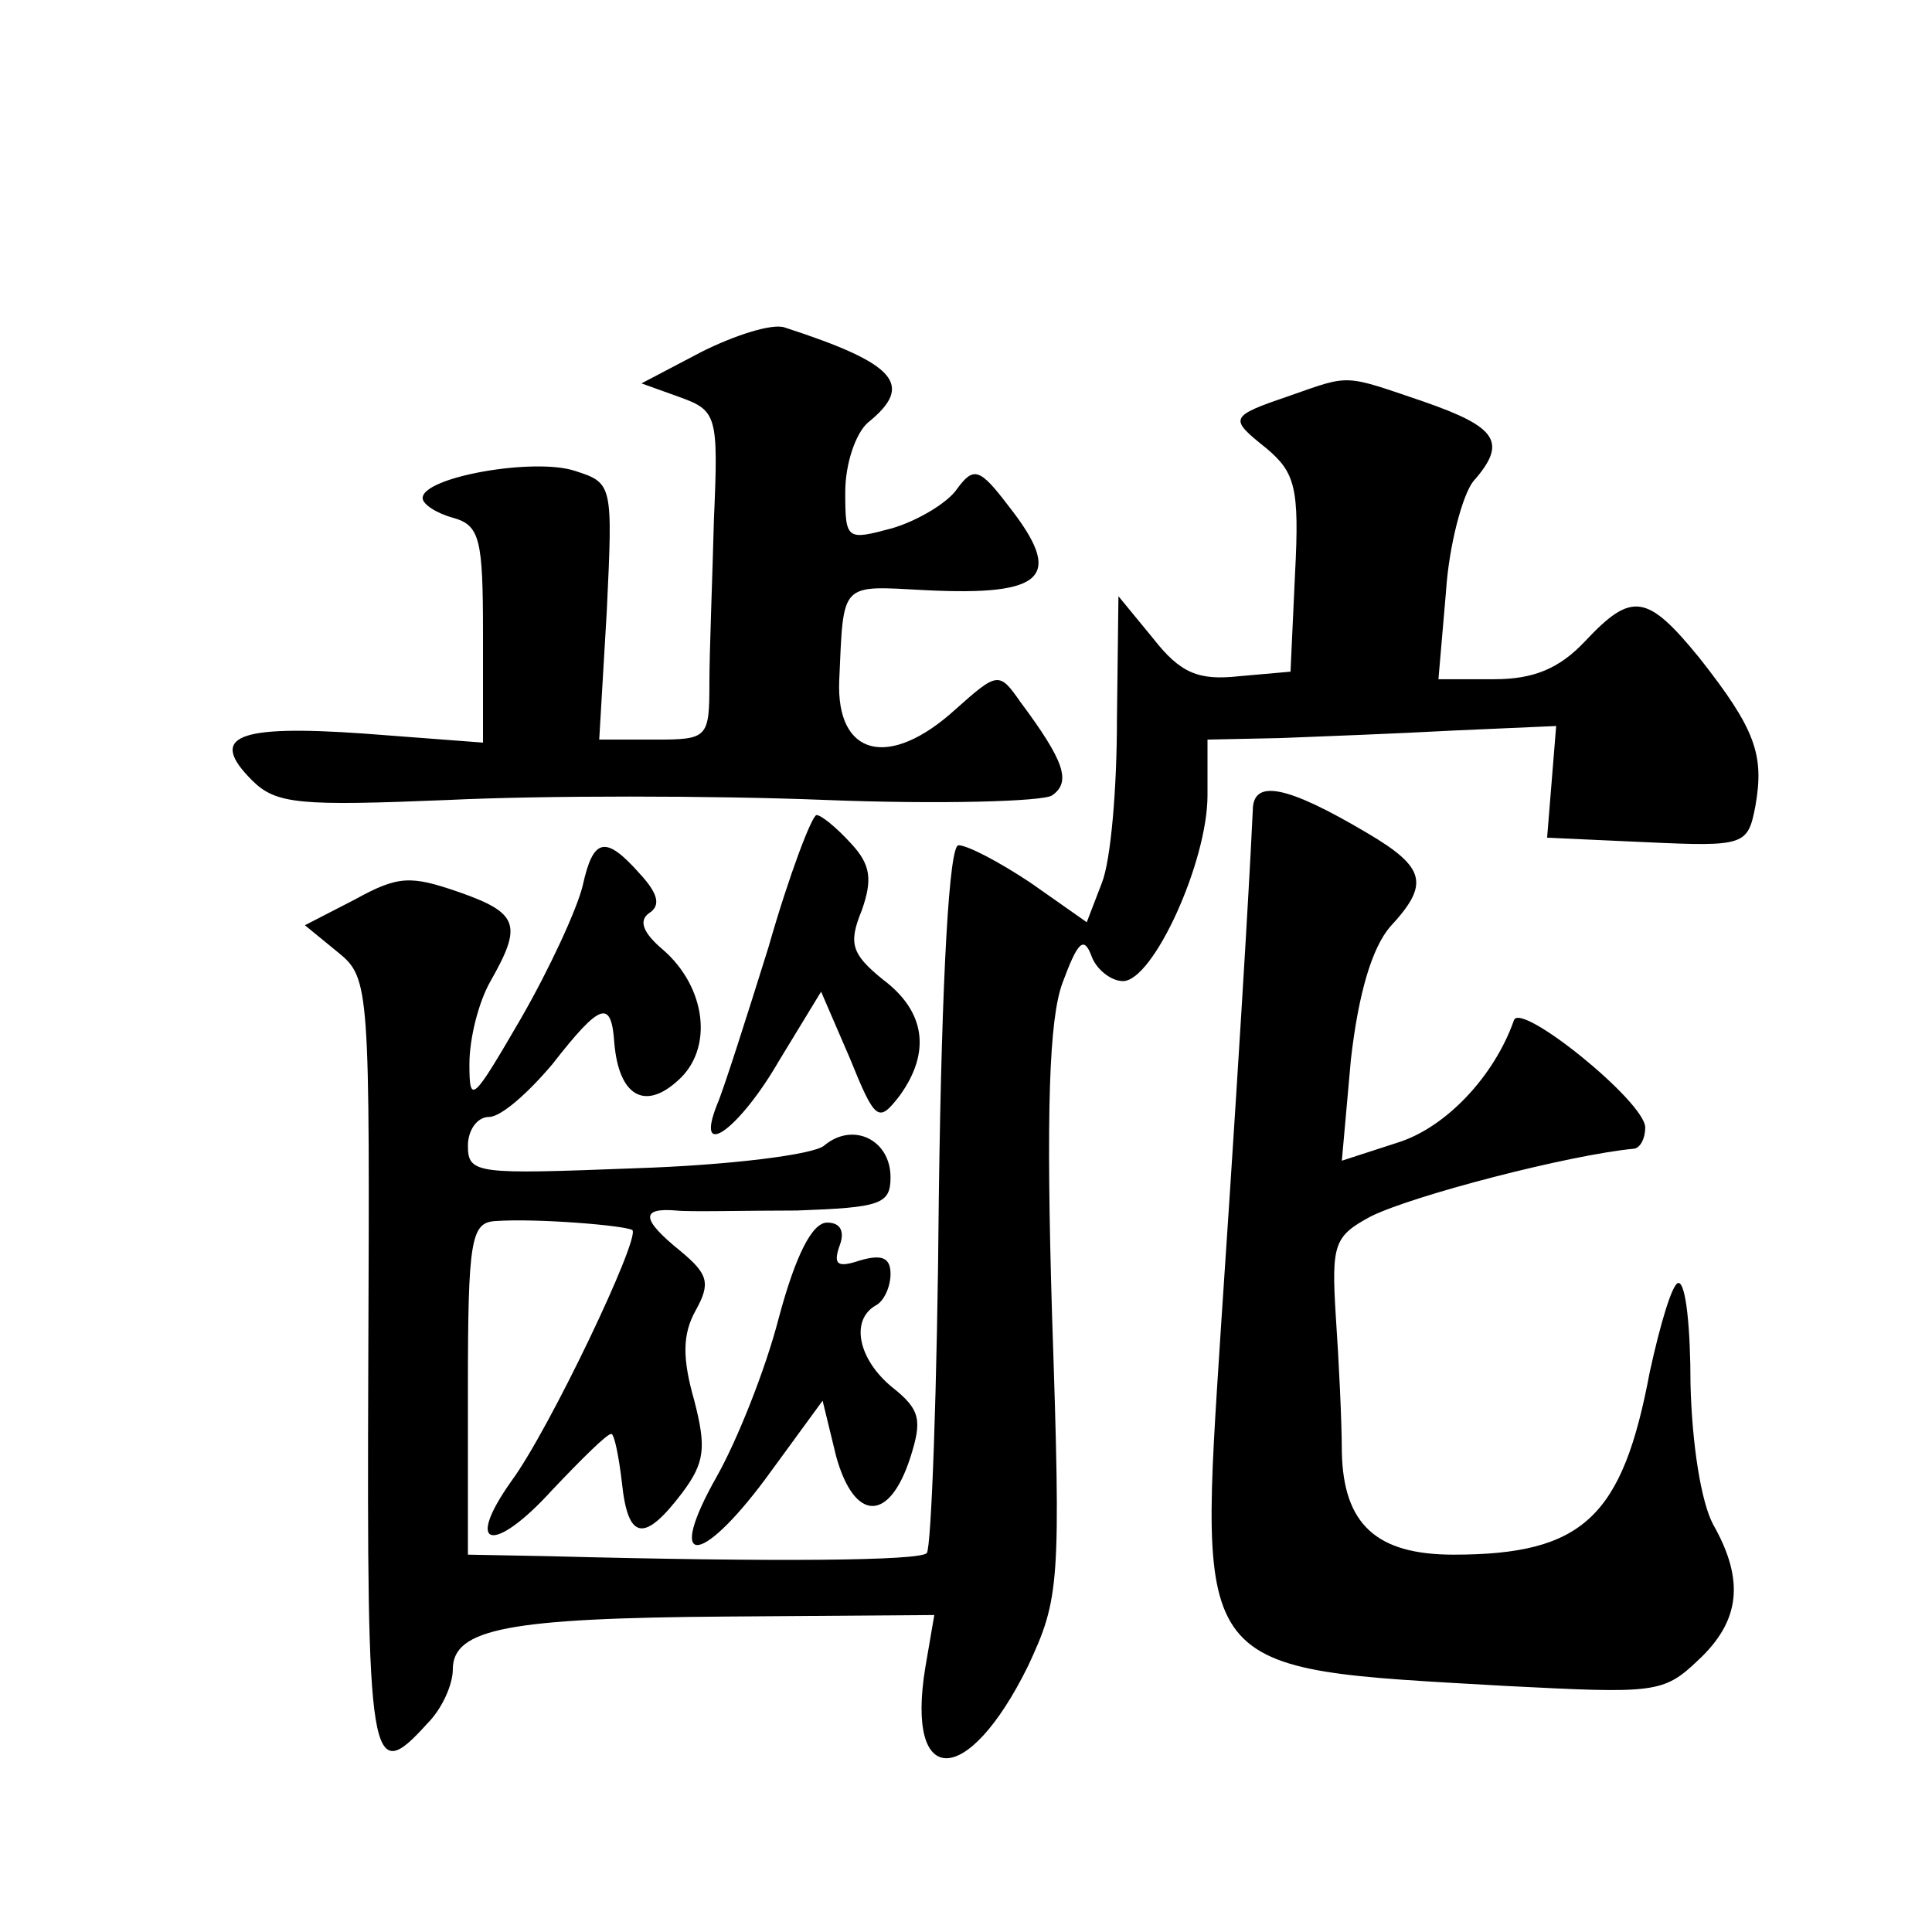 <?xml version="1.0" standalone="no"?>
<!DOCTYPE svg PUBLIC "-//W3C//DTD SVG 20010904//EN"
 "http://www.w3.org/TR/2001/REC-SVG-20010904/DTD/svg10.dtd">
<svg version="1.0" xmlns="http://www.w3.org/2000/svg"
 width="128pt" height="128pt" viewBox="0 0 128 128"
 preserveAspectRatio="xMidYMid meet">
<g transform="translate(0,128) scale(0.1,-0.1)"
fill="#0" stroke="none">
<path d="M465 1047 l-40 -21 25 -9 c25 -9 26 -12 23 -81 -1 -39 -3 -88 -3 -108
0 -37 -1 -38 -36 -38 l-37 0 5 85 c4 84 4 85 -21 93 -27 9 -101 -4 -101 -18 0 -4
9 -10 20 -13 18 -5 20 -14 20 -77 l0 -72 -79 6 c-85 6 -103 -2 -74 -31 16 -16 32
-17 130 -13 62 3 175 3 250 0 76 -3 144 -1 150 3 13 9 8 23 -21 62 -14 20 -15 20
-43 -5 -44 -40 -79 -31 -77 19 3 66 0 63 57 60 80 -4 92 9 55 56 -19 25 -23 26
-34 11 -6 -9 -26 -21 -43 -26 -30 -8 -31 -8 -31 24 0 19 7 39 15 46 31 25 19 39
-55 63 -8 3 -33 -5 -55 -16z M855 1018 c-41 -14 -41 -15 -16 -35 19 -16 22 -26
19 -83 l-3 -65 -34 -3 c-27 -3 -39 2 -57 25 l-23 28 -1 -82 c0 -45 -4 -93 -10 -108
l-10 -26 -37 26 c-21 14 -42 25 -48 25 -6 0 -11 -83 -13 -232 -1 -127 -5 -234 -8
-237 -5 -5 -98 -6 -251 -2 l-53 1 0 110 c0 98 2 110 18 111 28 2 87 -3 91 -6 5
-6 -55 -132 -80 -166 -32 -45 -12 -49 27 -6 19 20 36 37 39 37 2 0 5 -15 7 -32
4 -39 15 -40 40 -7 15 20 16 30 8 61 -8 28 -8 44 1 60 10 18 8 24 -10 39 -26 21
-27 29 -3 27 9 -1 45 0 80 0 55 2 62 4 62 22 0 25 -25 37 -44 21 -7 -6 -63 -13
-125 -15 -105 -4 -111 -4 -111 15 0 10 6 19 14 19 8 0 26 16 42 35 32 41 39 43
41 14 3 -35 20 -45 42 -25 24 21 19 62 -10 87 -13 11 -16 19 -9 24 8 5 6 13 -6
26 -23 26 -31 24 -38 -8 -4 -16 -22 -55 -41 -88 -32 -55 -34 -57 -34 -30 0 17 6
41 14 55 21 37 19 45 -21 59 -32 11 -40 11 -69 -5 l-33 -17 22 -18 c21 -17 21 -23
20 -273 -1 -267 1 -280 39 -238 10 10 17 26 17 36 0 27 37 34 182 35 l137 1 -6
-35 c-13 -80 28 -80 68 1 21 45 22 54 16 233 -4 134 -2 196 7 220 10 27 14 31 19
18 3 -9 13 -17 21 -17 20 0 56 79 56 123 l0 37 48 1 c26 1 78 3 115 5 l68 3 -3
-37 -3 -37 66 -3 c65 -3 67 -2 72 24 6 34 0 51 -37 98 -35 43 -45 44 -76 11 -17
-18 -34 -25 -60 -25 l-37 0 5 58 c2 31 11 64 18 73 23 26 16 36 -33 53 -53 18 -48
18 -88 4z M830 743 c-1 -21 -5 -103 -21 -341 -15 -234 -20 -227 189 -239 98 -5
104 -5 127 17 28 26 31 53 10 90 -8 15 -14 53 -15 93 0 37 -3 67 -8 67 -4 0 -12
-27 -19 -59 -18 -96 -44 -121 -130 -121 -51 0 -73 20 -74 68 0 20 -2 61 -4 90 -3
48 -1 53 23 66 28 14 132 41 175 45 4 1 7 7 7 14 0 17 -83 84 -87 71 -13 -37 -45
-71 -77 -81 l-37 -12 6 67 c5 44 14 74 26 88 26 28 24 39 -15 62 -54 32 -76 36
-76 15z M509 652 c-15 -48 -30 -95 -34 -104 -15 -38 15 -16 41 29 l28 46 19 -44
c17 -42 19 -43 33 -25 21 29 17 56 -11 77 -21 17 -23 24 -14 46 7 20 6 30 -7 44
-10 11 -20 19 -23 19 -3 0 -18 -39 -32 -88z M516 407 c-9 -35 -28 -82 -41 -105
-34 -60 -12 -61 32 -2 l38 52 9 -37 c12 -43 35 -44 49 -1 8 25 7 32 -12 47 -22
18 -28 44 -11 54 6 3 10 13 10 21 0 11 -6 13 -20 9 -15 -5 -18 -3 -14 9 4 10 1
16 -8 16 -10 0 -21 -22 -32 -63z"/>
</g>
</svg>

